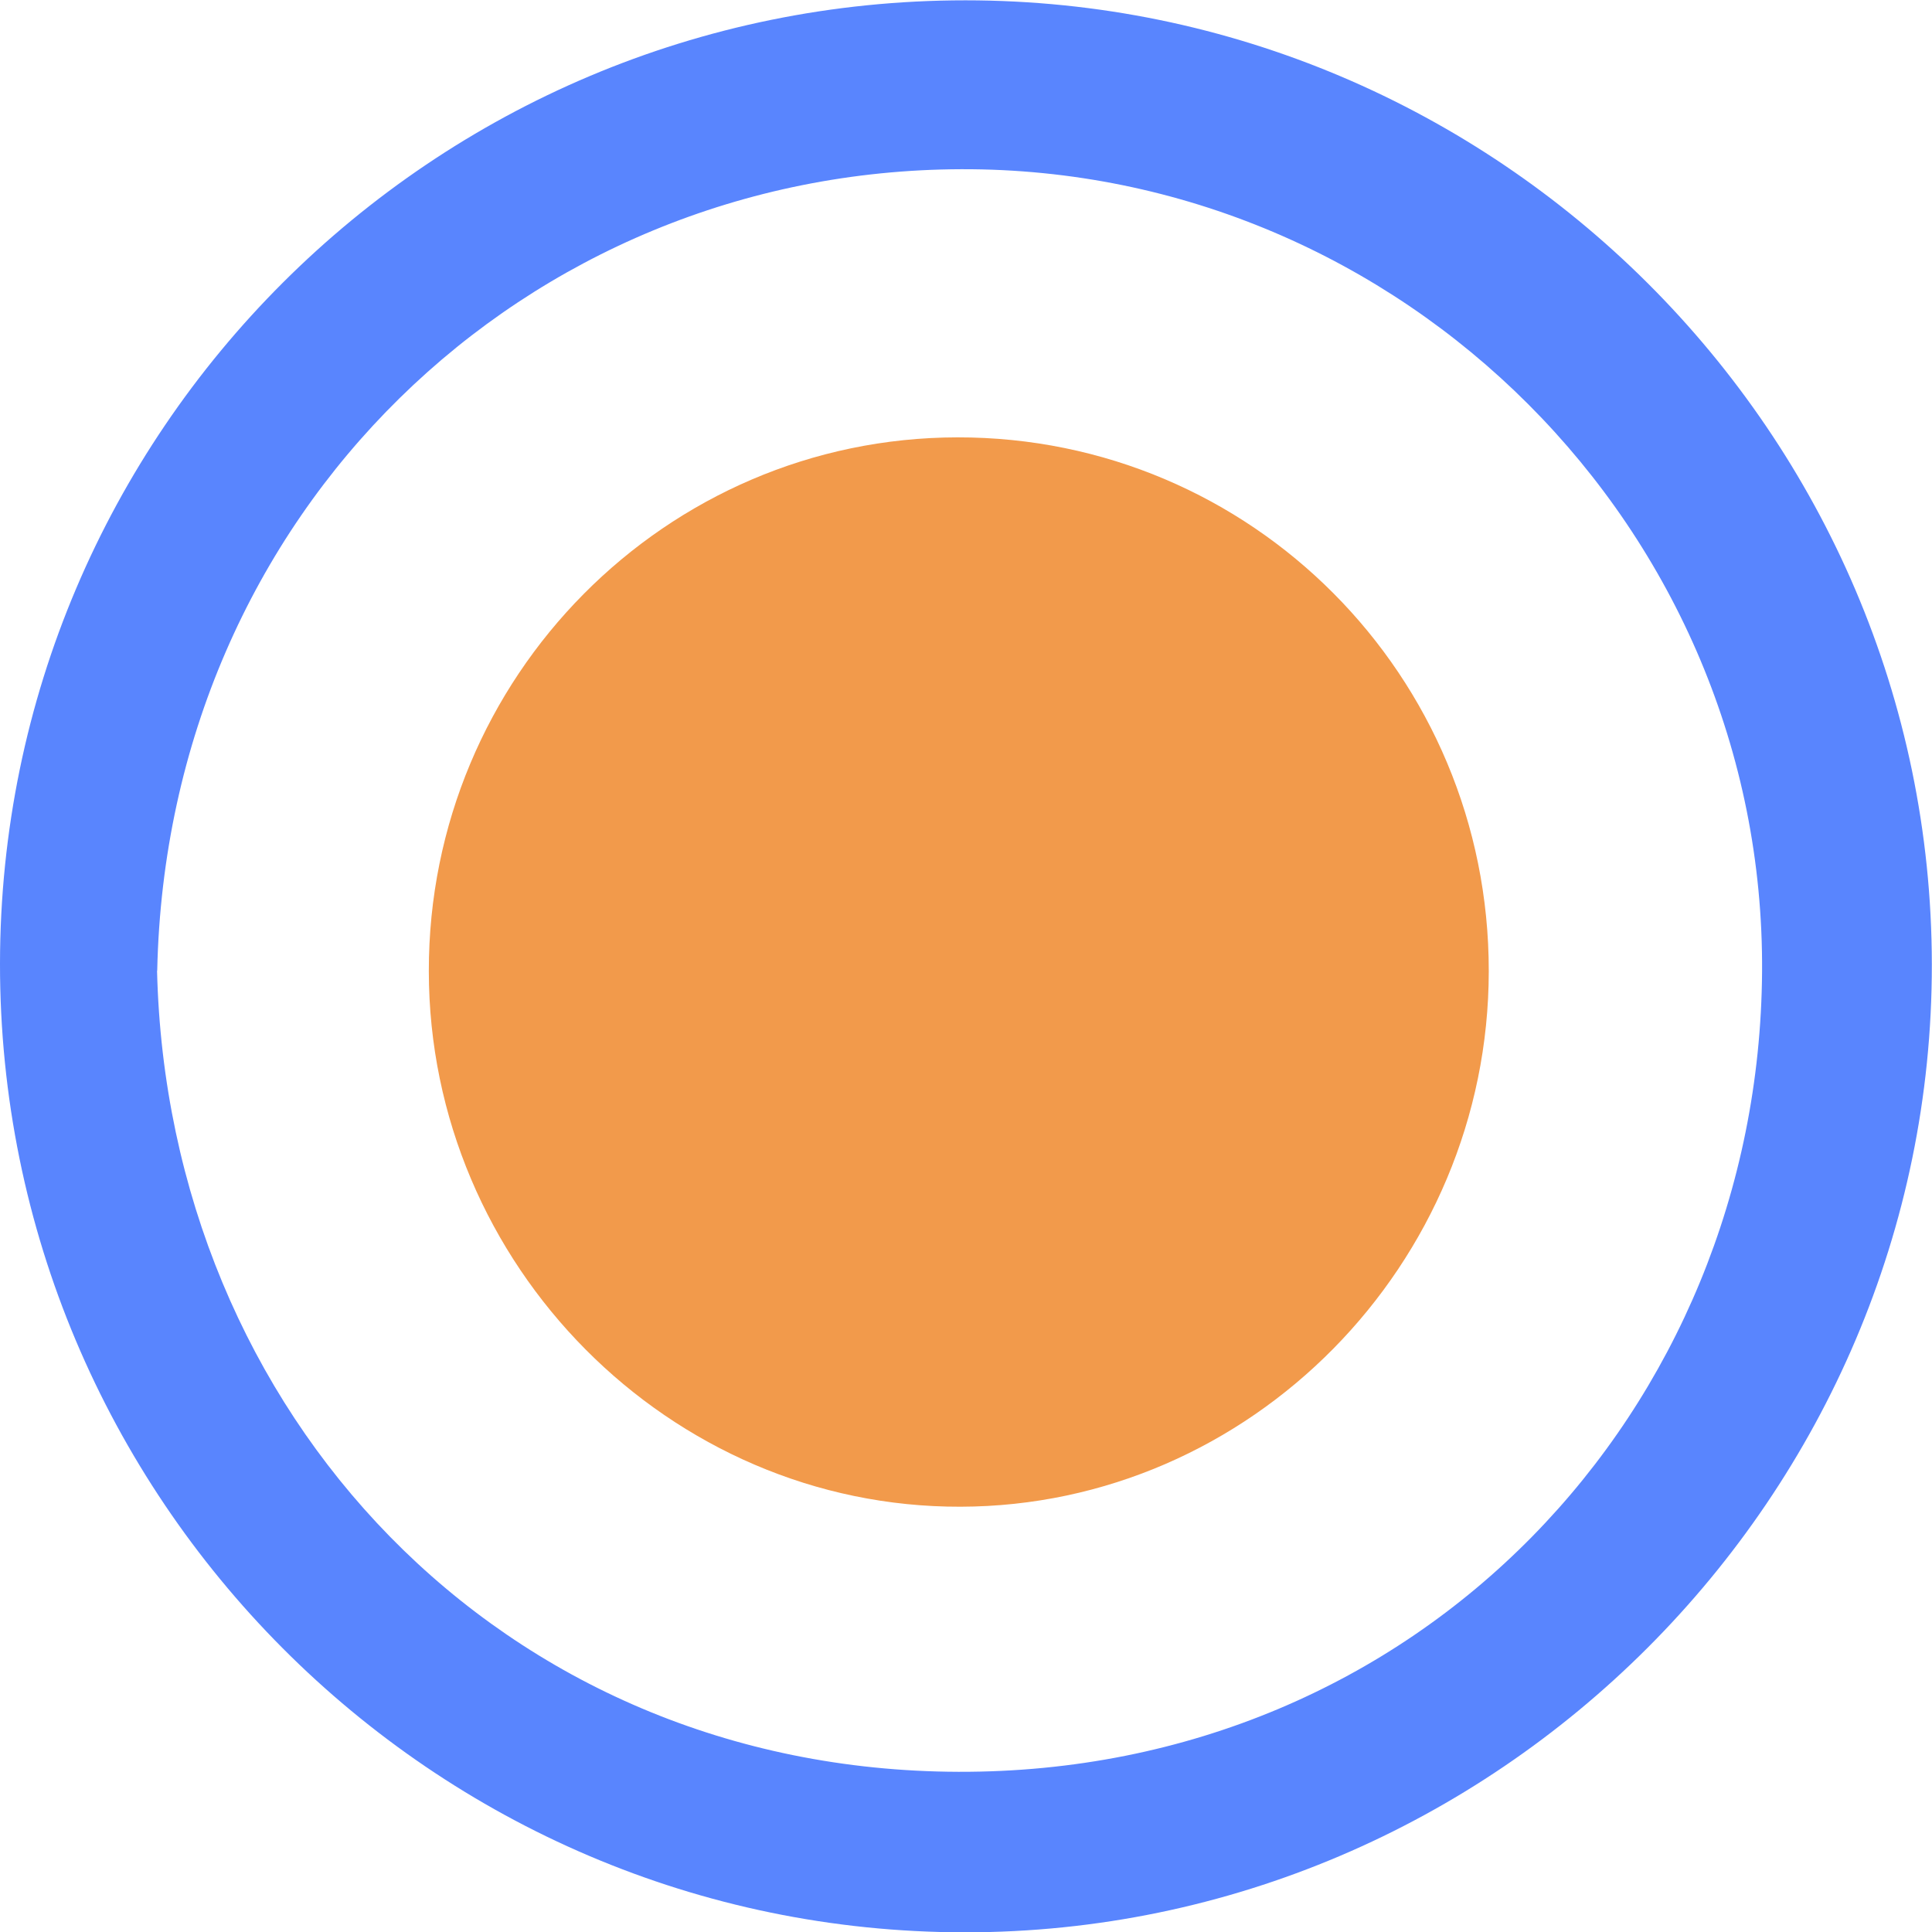 <svg width="24" height="24" viewBox="0 0 24 24" fill="none" xmlns="http://www.w3.org/2000/svg">
<g clip-path="url(#clip0_28_32853)">
<path d="M11.993 0.004C18.597 0.004 23.992 5.387 23.998 11.979C24.005 18.58 18.584 24.006 11.985 24.004C5.372 24.002 -0.005 18.604 3.33842e-06 11.971C0.005 5.361 5.374 0.004 11.993 0.004ZM1.951 12.059C2.083 17.558 6.219 21.992 11.905 22.01C17.636 22.028 21.85 17.516 21.889 12.074C21.928 6.583 17.422 2.084 11.941 2.102C6.531 2.119 2.075 6.35 1.953 12.059H1.951Z" fill="#5985FE"/>
<path d="M11.893 5.433C15.546 5.428 18.497 8.393 18.494 12.064C18.492 15.708 15.534 18.709 11.932 18.717C8.317 18.727 5.328 15.716 5.327 12.063C5.323 8.411 8.268 5.438 11.893 5.433Z" fill="#F29A4B"/>
</g>
<defs>
<clipPath id="clip0_28_32853">
<rect width="24" height="24" fill="white" transform="translate(0 0.004)"/>
</clipPath>
</defs>
</svg>
